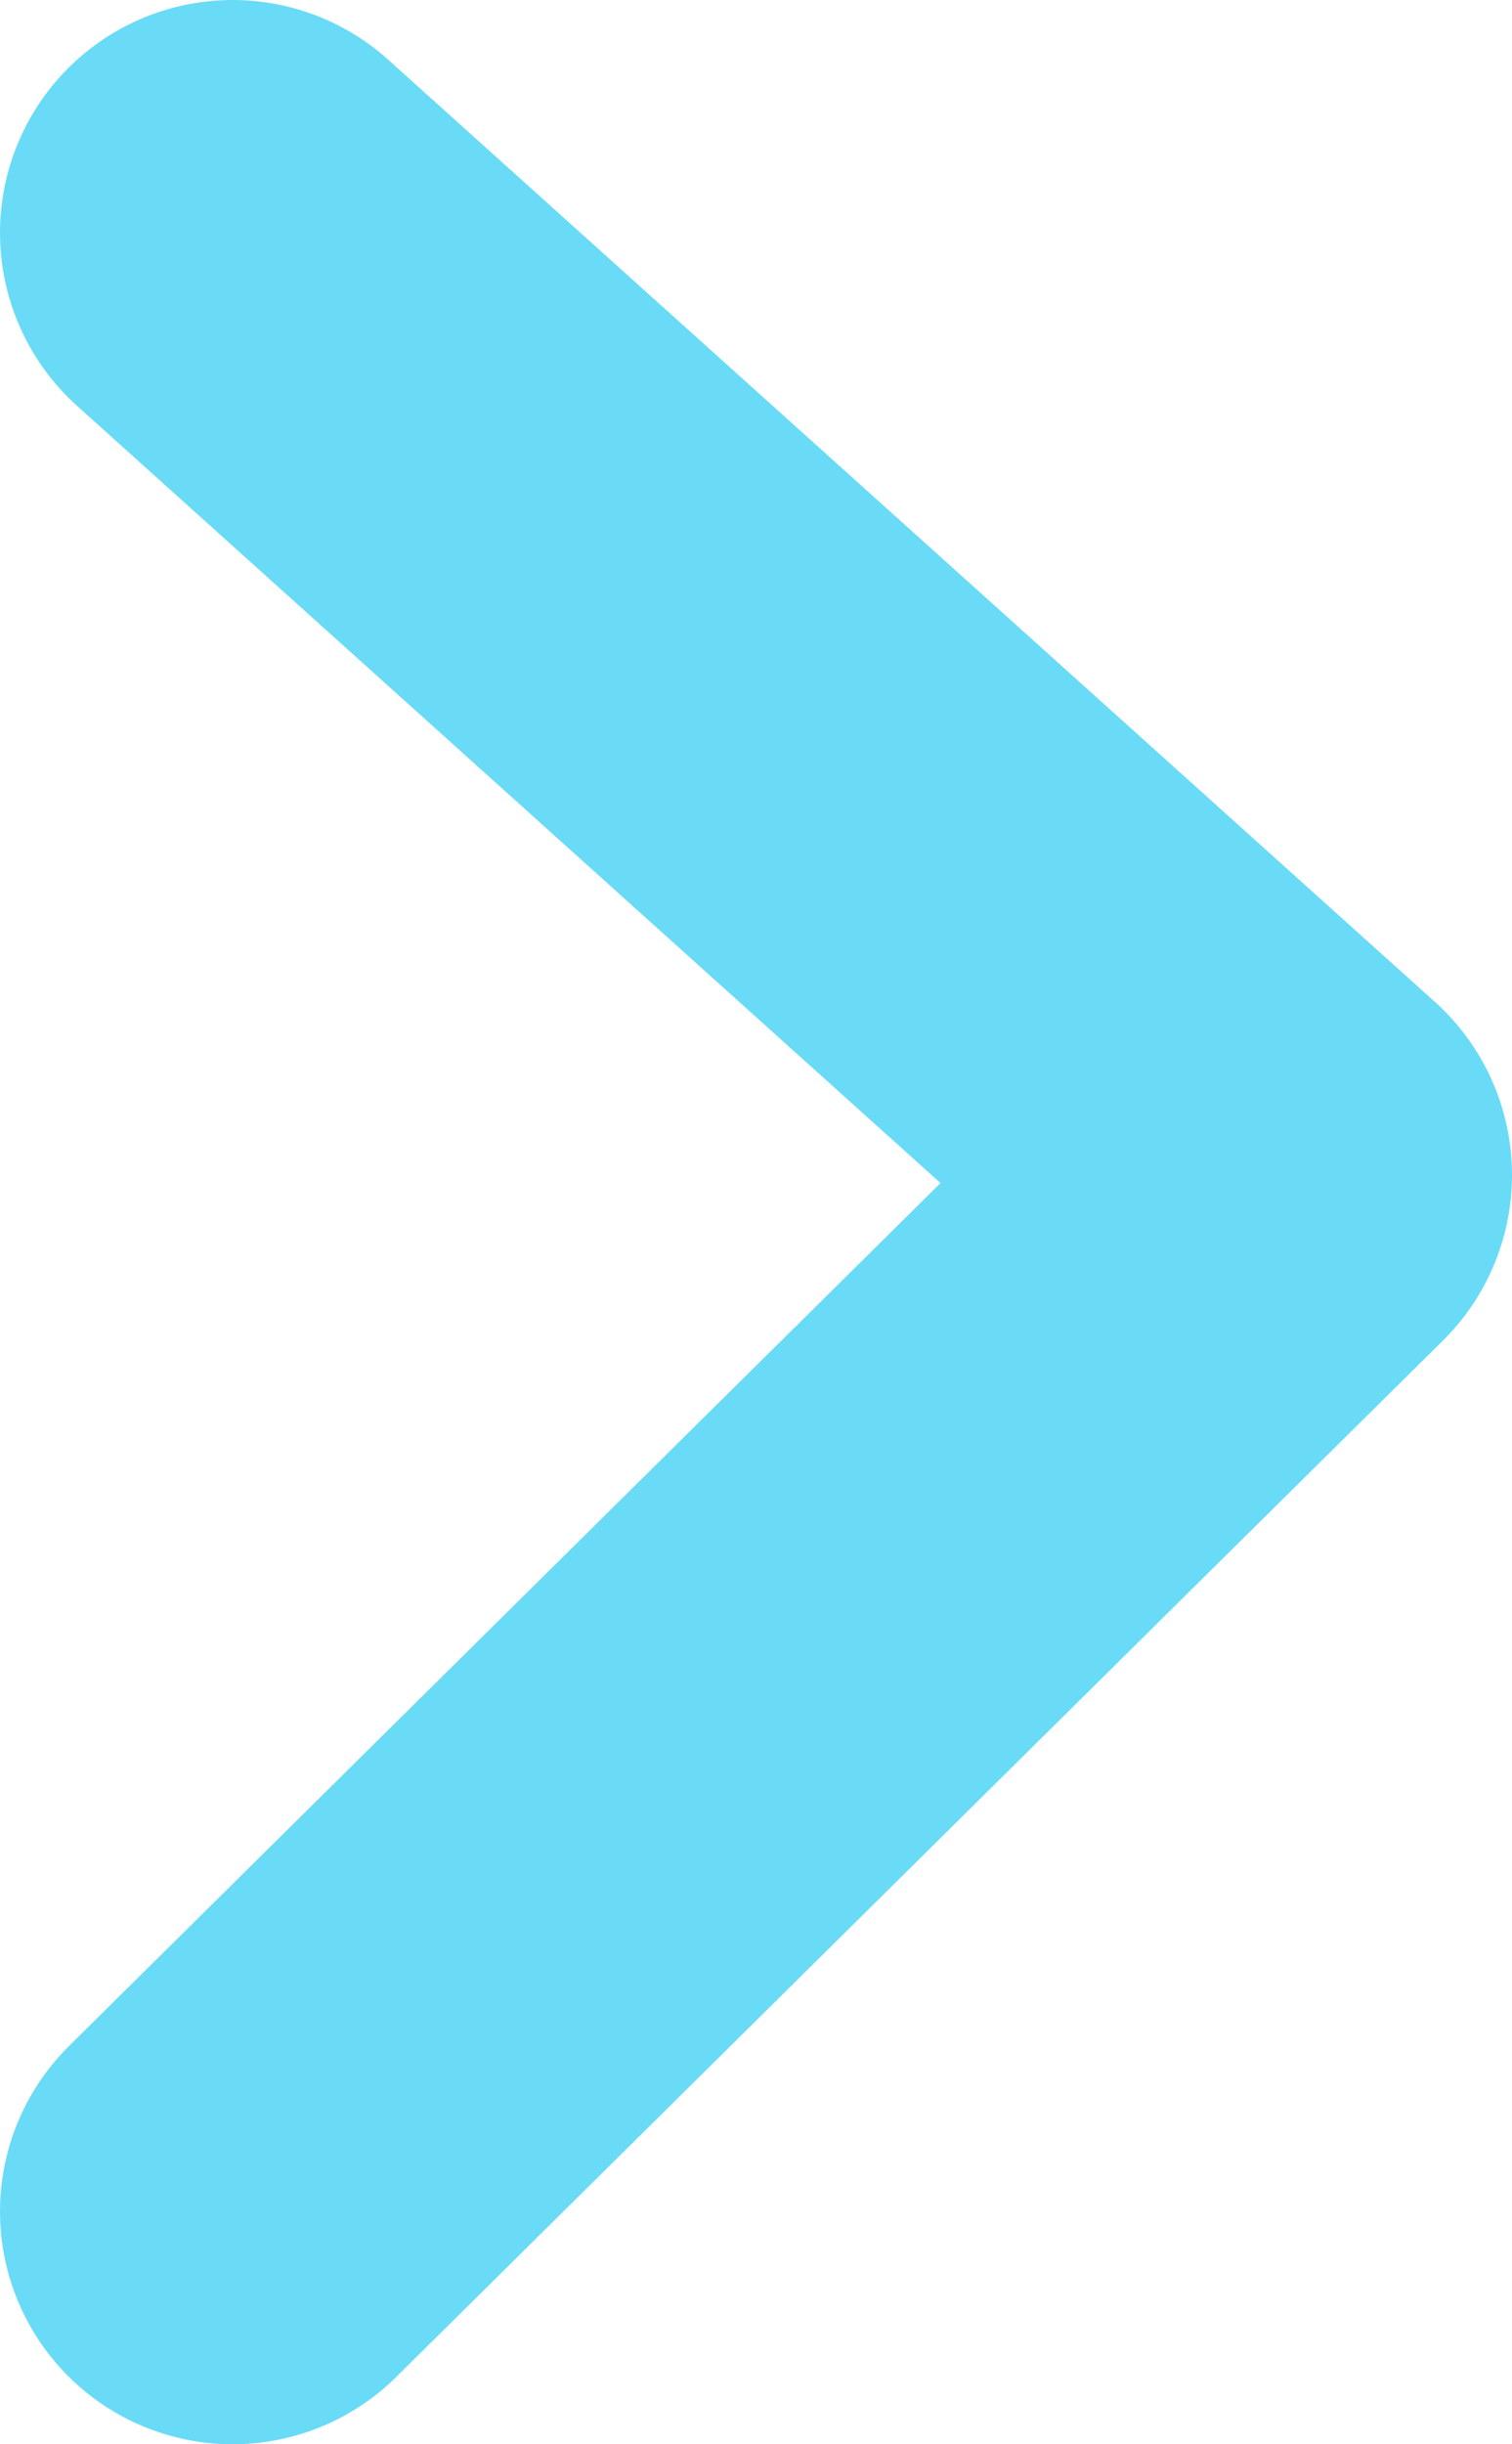 <?xml version="1.0" encoding="UTF-8"?> <svg xmlns="http://www.w3.org/2000/svg" width="13" height="21" viewBox="0 0 13 21" fill="none"> <path d="M2 2L11 10.095L2 19" stroke="#69DBF6" stroke-width="4" stroke-linecap="round" stroke-linejoin="round"></path> </svg> 